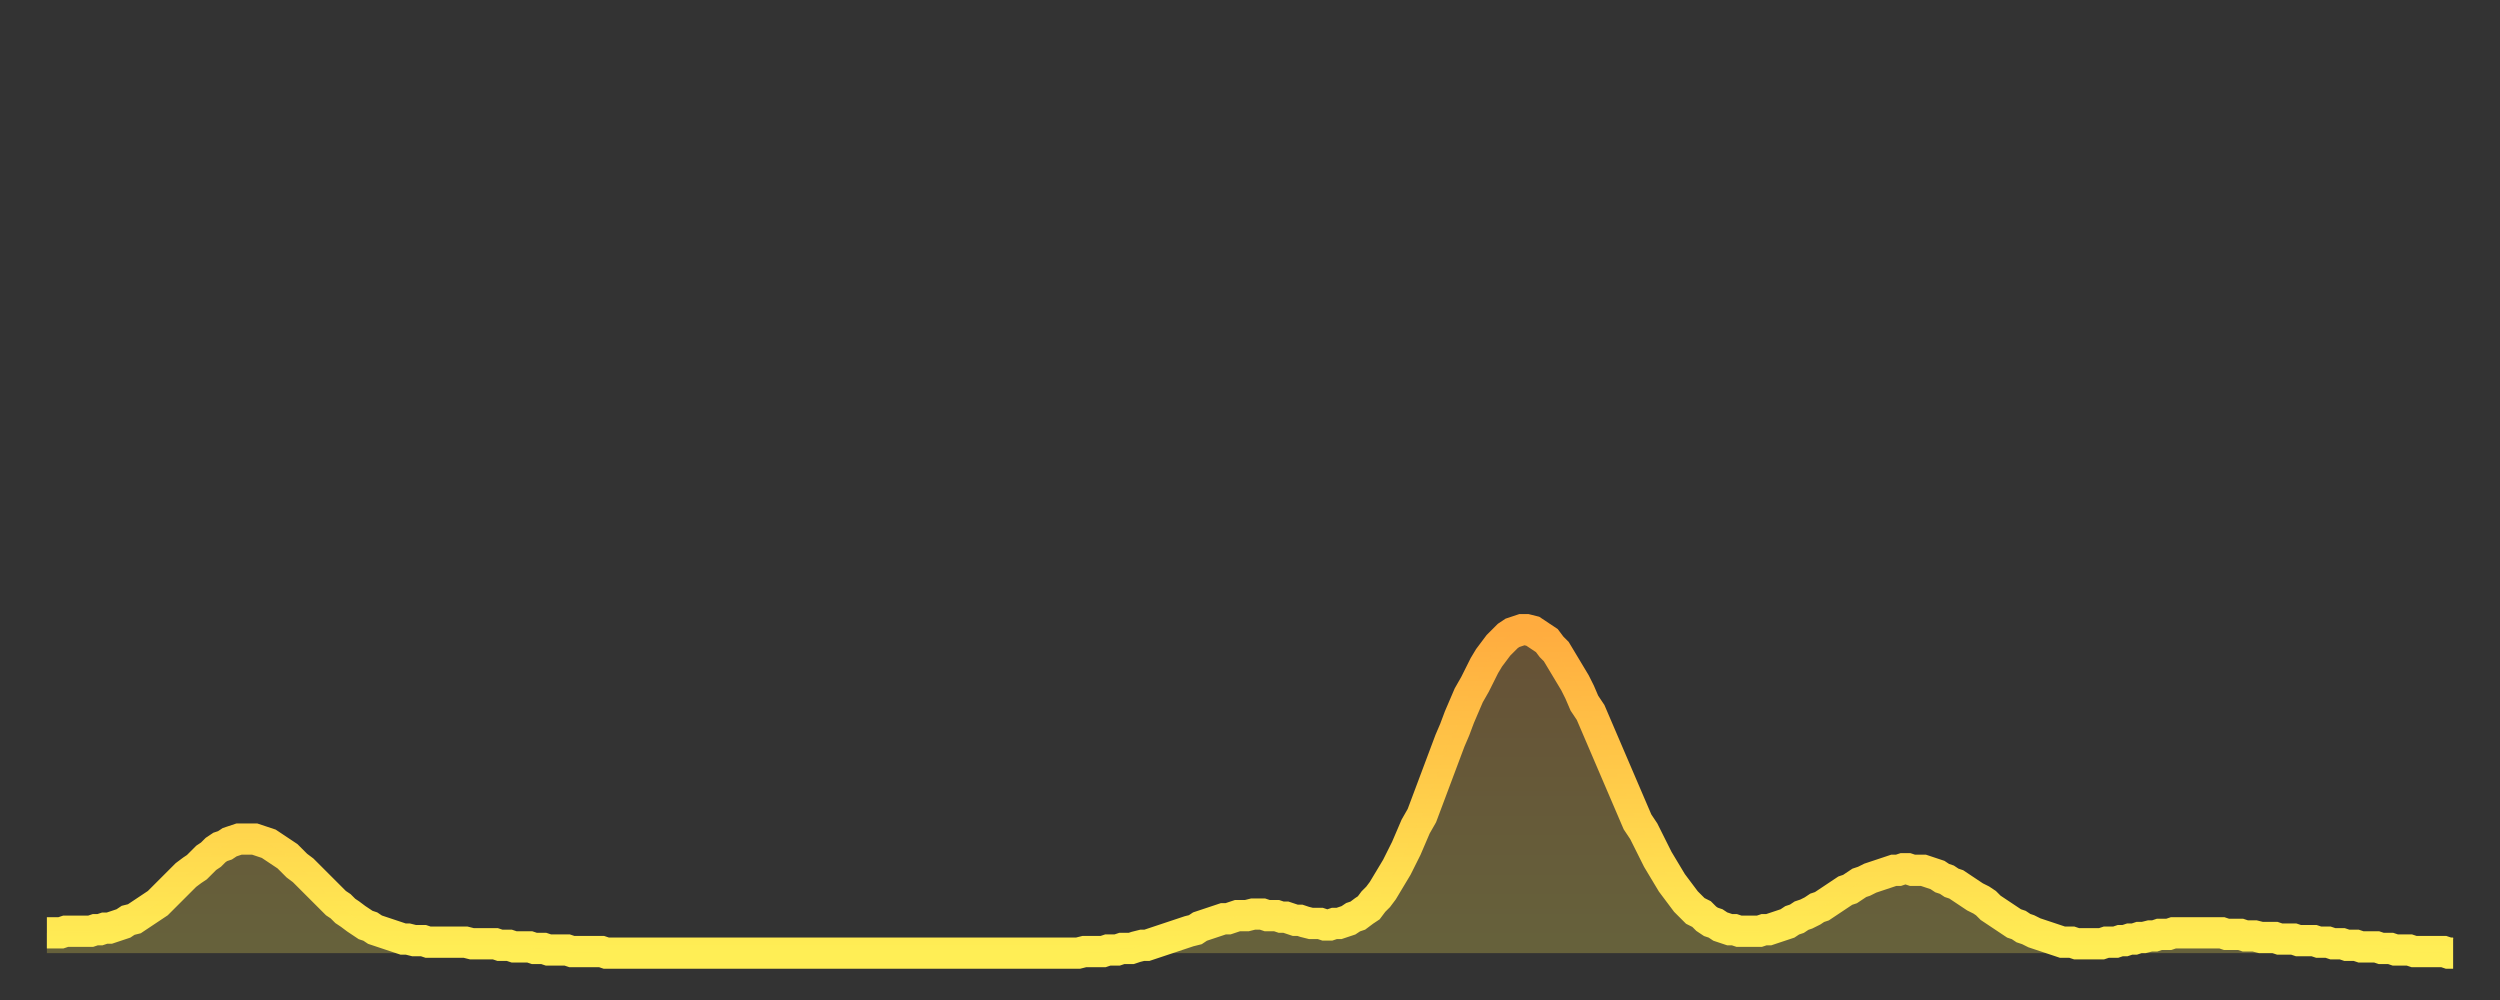 <?xml version="1.0" encoding="utf-8" ?>
<svg baseProfile="full" height="64" version="1.1" width="160" xmlns="http://www.w3.org/2000/svg" xmlns:ev="http://www.w3.org/2001/xml-events" xmlns:xlink="http://www.w3.org/1999/xlink"><rect width="100%" height="100%" fill="#333333" stroke="none"/><defs><linearGradient id="id1809248" x1="0" x2="0" y1="0" y2="1"><stop offset="0%" stop-color="#ffac3f" /><stop offset="50%" stop-color="#ffcd4a" /><stop offset="100%" stop-color="#ffee55" /></linearGradient></defs><g transform="translate(3,3)"><g><path d="M 0.0 56.7 0.3 56.7 0.6 56.7 0.9 56.7 1.2 56.6 1.5 56.6 1.9 56.6 2.2 56.6 2.5 56.6 2.8 56.6 3.1 56.5 3.4 56.5 3.7 56.4 4.0 56.4 4.3 56.3 4.6 56.2 4.9 56.1 5.2 55.9 5.6 55.8 5.9 55.6 6.2 55.4 6.5 55.2 6.8 55.0 7.1 54.8 7.4 54.5 7.7 54.2 8.0 53.9 8.3 53.6 8.6 53.3 8.9 53.0 9.3 52.7 9.6 52.5 9.9 52.2 10.2 51.9 10.5 51.7 10.8 51.4 11.1 51.2 11.4 51.1 11.7 50.9 12.0 50.8 12.3 50.7 12.7 50.7 13.0 50.7 13.3 50.7 13.6 50.8 13.9 50.9 14.2 51.0 14.5 51.2 14.8 51.4 15.1 51.6 15.4 51.8 15.7 52.1 16.0 52.4 16.4 52.7 16.7 53.0 17.0 53.3 17.3 53.6 17.6 53.9 17.9 54.2 18.2 54.5 18.5 54.8 18.8 55.0 19.1 55.3 19.4 55.5 19.8 55.8 20.1 56.0 20.4 56.2 20.7 56.3 21.0 56.5 21.3 56.6 21.6 56.7 21.9 56.8 22.2 56.9 22.5 57.0 22.8 57.1 23.1 57.1 23.5 57.2 23.8 57.2 24.1 57.2 24.4 57.3 24.7 57.3 25.0 57.3 25.3 57.3 25.6 57.3 25.9 57.3 26.2 57.3 26.5 57.3 26.8 57.3 27.2 57.4 27.5 57.4 27.8 57.4 28.1 57.4 28.4 57.4 28.7 57.4 29.0 57.5 29.3 57.5 29.6 57.5 29.9 57.6 30.2 57.6 30.6 57.6 30.9 57.6 31.2 57.7 31.5 57.7 31.8 57.7 32.1 57.8 32.4 57.8 32.7 57.8 33.0 57.8 33.3 57.8 33.6 57.9 33.9 57.9 34.3 57.9 34.6 57.9 34.9 57.9 35.2 57.9 35.5 57.9 35.8 58.0 36.1 58.0 36.4 58.0 36.7 58.0 37.0 58.0 37.3 58.0 37.7 58.0 38.0 58.0 38.3 58.0 38.6 58.0 38.9 58.0 39.2 58.0 39.5 58.0 39.8 58.0 40.1 58.0 40.4 58.0 40.7 58.0 41.0 58.0 41.4 58.0 41.7 58.0 42.0 58.0 42.3 58.0 42.6 58.0 42.9 58.0 43.2 58.0 43.5 58.0 43.8 58.0 44.1 58.0 44.4 58.0 44.7 58.0 45.1 58.0 45.4 58.0 45.7 58.0 46.0 58.0 46.3 58.0 46.6 58.0 46.9 58.0 47.2 58.0 47.5 58.0 47.8 58.0 48.1 58.0 48.5 58.0 48.8 58.0 49.1 58.0 49.4 58.0 49.7 58.0 50.0 58.0 50.3 58.0 50.6 58.0 50.9 58.0 51.2 58.0 51.5 58.0 51.8 58.0 52.2 58.0 52.5 58.0 52.8 58.0 53.1 58.0 53.4 58.0 53.7 58.0 54.0 58.0 54.3 58.0 54.6 58.0 54.9 58.0 55.2 58.0 55.6 58.0 55.9 58.0 56.2 58.0 56.5 58.0 56.8 58.0 57.1 58.0 57.4 58.0 57.7 58.0 58.0 58.0 58.3 58.0 58.6 58.0 58.9 58.0 59.3 58.0 59.6 58.0 59.9 58.0 60.2 58.0 60.5 58.0 60.8 58.0 61.1 58.0 61.4 58.0 61.7 58.0 62.0 58.0 62.3 58.0 62.6 58.0 63.0 58.0 63.3 58.0 63.6 58.0 63.9 58.0 64.2 58.0 64.5 58.0 64.8 58.0 65.1 58.0 65.4 58.0 65.7 58.0 66.0 58.0 66.4 57.9 66.7 57.9 67.0 57.9 67.3 57.9 67.6 57.9 67.9 57.8 68.2 57.8 68.5 57.8 68.8 57.7 69.1 57.7 69.4 57.7 69.7 57.6 70.1 57.5 70.4 57.5 70.7 57.4 71.0 57.3 71.3 57.2 71.6 57.1 71.9 57.0 72.2 56.9 72.5 56.8 72.8 56.7 73.1 56.6 73.5 56.5 73.8 56.3 74.1 56.2 74.4 56.1 74.7 56.0 75.0 55.9 75.3 55.8 75.6 55.8 75.9 55.7 76.2 55.6 76.5 55.6 76.8 55.6 77.2 55.5 77.5 55.5 77.8 55.5 78.1 55.6 78.4 55.6 78.7 55.6 79.0 55.7 79.3 55.7 79.6 55.8 79.9 55.9 80.2 55.9 80.5 56.0 80.9 56.1 81.2 56.1 81.5 56.1 81.8 56.2 82.1 56.2 82.4 56.1 82.7 56.1 83.0 56.0 83.3 55.9 83.6 55.7 83.9 55.6 84.3 55.3 84.6 55.1 84.9 54.7 85.2 54.4 85.5 54.0 85.8 53.5 86.1 53.0 86.4 52.5 86.7 51.9 87.0 51.3 87.3 50.6 87.6 49.9 88.0 49.2 88.3 48.4 88.6 47.6 88.9 46.8 89.2 46.0 89.5 45.2 89.8 44.4 90.1 43.7 90.4 42.9 90.7 42.2 91.0 41.5 91.4 40.8 91.7 40.2 92.0 39.6 92.3 39.1 92.6 38.7 92.9 38.3 93.2 38.0 93.5 37.7 93.8 37.5 94.1 37.4 94.4 37.3 94.7 37.3 95.1 37.4 95.4 37.6 95.7 37.8 96.0 38.0 96.3 38.4 96.6 38.7 96.9 39.2 97.2 39.7 97.5 40.2 97.8 40.7 98.1 41.3 98.4 42.0 98.8 42.6 99.1 43.3 99.4 44.0 99.7 44.7 100.0 45.4 100.3 46.1 100.6 46.8 100.9 47.5 101.2 48.2 101.5 48.9 101.8 49.6 102.2 50.2 102.5 50.8 102.8 51.4 103.1 52.0 103.4 52.5 103.7 53.0 104.0 53.5 104.3 53.9 104.6 54.3 104.9 54.7 105.2 55.0 105.5 55.3 105.9 55.5 106.2 55.8 106.5 56.0 106.8 56.1 107.1 56.3 107.4 56.4 107.7 56.5 108.0 56.5 108.3 56.6 108.6 56.6 108.9 56.6 109.3 56.6 109.6 56.6 109.9 56.5 110.2 56.5 110.5 56.4 110.8 56.3 111.1 56.2 111.4 56.1 111.7 55.9 112.0 55.8 112.3 55.6 112.6 55.5 113.0 55.3 113.3 55.1 113.6 55.0 113.9 54.8 114.2 54.6 114.5 54.4 114.8 54.2 115.1 54.0 115.4 53.9 115.7 53.7 116.0 53.5 116.3 53.4 116.7 53.2 117.0 53.1 117.3 53.0 117.6 52.9 117.9 52.8 118.2 52.7 118.5 52.7 118.8 52.6 119.1 52.6 119.4 52.7 119.7 52.7 120.1 52.7 120.4 52.8 120.7 52.9 121.0 53.0 121.3 53.2 121.6 53.3 121.9 53.5 122.2 53.6 122.5 53.8 122.8 54.0 123.1 54.2 123.4 54.4 123.8 54.6 124.1 54.8 124.4 55.1 124.7 55.3 125.0 55.5 125.3 55.7 125.6 55.9 125.9 56.1 126.2 56.2 126.5 56.4 126.8 56.5 127.2 56.7 127.5 56.8 127.8 56.9 128.1 57.0 128.4 57.1 128.7 57.2 129.0 57.3 129.3 57.3 129.6 57.3 129.9 57.4 130.2 57.4 130.5 57.4 130.9 57.4 131.2 57.4 131.5 57.4 131.8 57.3 132.1 57.3 132.4 57.3 132.7 57.2 133.0 57.2 133.3 57.1 133.6 57.1 133.9 57.0 134.2 57.0 134.6 56.9 134.9 56.9 135.2 56.8 135.5 56.8 135.8 56.8 136.1 56.7 136.4 56.7 136.7 56.7 137.0 56.7 137.3 56.7 137.6 56.7 138.0 56.7 138.3 56.7 138.6 56.7 138.9 56.7 139.2 56.7 139.5 56.8 139.8 56.8 140.1 56.8 140.4 56.8 140.7 56.9 141.0 56.9 141.3 56.9 141.7 57.0 142.0 57.0 142.3 57.0 142.6 57.0 142.9 57.1 143.2 57.1 143.5 57.1 143.8 57.1 144.1 57.2 144.4 57.2 144.7 57.2 145.1 57.2 145.4 57.3 145.7 57.3 146.0 57.3 146.3 57.4 146.6 57.4 146.9 57.4 147.2 57.5 147.5 57.5 147.8 57.5 148.1 57.6 148.4 57.6 148.8 57.6 149.1 57.6 149.4 57.7 149.7 57.7 150.0 57.7 150.3 57.8 150.6 57.8 150.9 57.8 151.2 57.8 151.5 57.9 151.8 57.9 152.1 57.9 152.5 57.9 152.8 57.9 153.1 57.9 153.4 57.9 153.7 58.0 154.0 58.0" fill="none" id="graph-curve" opacity="1" stroke="url(#id1809248)" stroke-width="2" /><path d="M 0 58 L 0.0 56.7 0.3 56.7 0.6 56.7 0.9 56.7 1.2 56.6 1.5 56.6 1.9 56.6 2.2 56.6 2.5 56.6 2.8 56.6 3.1 56.5 3.4 56.5 3.7 56.4 4.0 56.4 4.3 56.3 4.6 56.2 4.9 56.1 5.2 55.9 5.6 55.8 5.9 55.6 6.2 55.4 6.5 55.2 6.8 55.0 7.1 54.8 7.4 54.5 7.7 54.2 8.0 53.9 8.3 53.6 8.6 53.3 8.9 53.0 9.3 52.7 9.6 52.5 9.9 52.2 10.2 51.9 10.5 51.7 10.8 51.4 11.1 51.2 11.4 51.1 11.7 50.9 12.0 50.8 12.3 50.7 12.7 50.7 13.0 50.7 13.3 50.7 13.6 50.8 13.9 50.9 14.2 51.0 14.5 51.2 14.8 51.4 15.1 51.6 15.4 51.8 15.7 52.1 16.0 52.4 16.4 52.7 16.7 53.0 17.0 53.3 17.3 53.6 17.6 53.9 17.9 54.2 18.2 54.5 18.5 54.8 18.8 55.0 19.1 55.3 19.4 55.5 19.8 55.8 20.1 56.0 20.4 56.2 20.7 56.3 21.0 56.5 21.3 56.6 21.6 56.7 21.9 56.8 22.2 56.9 22.5 57.0 22.8 57.1 23.1 57.1 23.5 57.2 23.8 57.2 24.1 57.2 24.4 57.3 24.7 57.3 25.0 57.3 25.3 57.3 25.6 57.3 25.9 57.3 26.2 57.3 26.5 57.3 26.8 57.3 27.2 57.4 27.5 57.4 27.8 57.4 28.1 57.4 28.4 57.4 28.7 57.4 29.0 57.5 29.3 57.5 29.6 57.5 29.9 57.6 30.2 57.6 30.6 57.6 30.9 57.6 31.2 57.7 31.5 57.7 31.8 57.7 32.1 57.8 32.4 57.8 32.7 57.8 33.0 57.8 33.3 57.8 33.6 57.9 33.9 57.9 34.3 57.9 34.6 57.9 34.9 57.9 35.2 57.9 35.5 57.9 35.8 58.0 36.1 58.0 36.4 58.0 36.7 58.0 37.0 58.0 37.3 58.0 37.7 58.0 38.0 58.0 38.3 58.0 38.6 58.0 38.9 58.0 39.2 58.0 39.5 58.0 39.8 58.0 40.1 58.0 40.4 58.0 40.7 58.0 41.0 58.0 41.4 58.0 41.7 58.0 42.0 58.0 42.3 58.0 42.6 58.0 42.9 58.0 43.2 58.0 43.5 58.0 43.8 58.0 44.1 58.0 44.4 58.0 44.7 58.0 45.1 58.0 45.4 58.0 45.7 58.0 46.0 58.0 46.3 58.0 46.6 58.0 46.9 58.0 47.2 58.0 47.5 58.0 47.8 58.0 48.1 58.0 48.5 58.0 48.8 58.0 49.1 58.0 49.4 58.0 49.7 58.0 50.0 58.0 50.3 58.0 50.6 58.0 50.9 58.0 51.2 58.0 51.5 58.0 51.8 58.0 52.2 58.0 52.5 58.0 52.8 58.0 53.1 58.0 53.4 58.0 53.7 58.0 54.0 58.0 54.3 58.0 54.6 58.0 54.9 58.0 55.2 58.0 55.6 58.0 55.9 58.0 56.2 58.0 56.5 58.0 56.8 58.0 57.1 58.0 57.4 58.0 57.7 58.0 58.0 58.0 58.3 58.0 58.6 58.0 58.9 58.0 59.3 58.0 59.6 58.0 59.9 58.0 60.2 58.0 60.5 58.0 60.8 58.0 61.1 58.0 61.4 58.0 61.7 58.0 62.0 58.0 62.3 58.0 62.6 58.0 63.0 58.0 63.3 58.0 63.6 58.0 63.9 58.0 64.2 58.0 64.5 58.0 64.8 58.0 65.1 58.0 65.4 58.0 65.7 58.0 66.0 58.0 66.4 57.9 66.7 57.9 67.0 57.9 67.3 57.9 67.6 57.9 67.9 57.8 68.2 57.8 68.5 57.8 68.8 57.7 69.1 57.7 69.4 57.7 69.7 57.6 70.1 57.5 70.4 57.5 70.7 57.4 71.0 57.3 71.3 57.2 71.6 57.1 71.9 57.0 72.2 56.9 72.5 56.8 72.8 56.7 73.1 56.6 73.5 56.5 73.8 56.3 74.1 56.2 74.4 56.1 74.7 56.0 75.0 55.9 75.3 55.8 75.6 55.8 75.9 55.7 76.2 55.6 76.5 55.6 76.8 55.6 77.2 55.5 77.5 55.5 77.8 55.5 78.1 55.6 78.4 55.6 78.7 55.6 79.0 55.7 79.3 55.7 79.6 55.8 79.9 55.9 80.2 55.9 80.5 56.0 80.9 56.1 81.2 56.1 81.5 56.1 81.8 56.2 82.1 56.2 82.4 56.1 82.7 56.1 83.0 56.0 83.3 55.9 83.6 55.7 83.9 55.6 84.3 55.3 84.6 55.1 84.9 54.7 85.2 54.4 85.5 54.0 85.8 53.5 86.1 53.0 86.4 52.5 86.7 51.9 87.0 51.3 87.3 50.6 87.6 49.9 88.0 49.2 88.3 48.4 88.6 47.6 88.9 46.8 89.2 46.0 89.5 45.2 89.8 44.4 90.1 43.7 90.4 42.9 90.7 42.2 91.0 41.5 91.4 40.8 91.7 40.2 92.0 39.6 92.3 39.1 92.6 38.7 92.9 38.3 93.2 38.0 93.5 37.7 93.8 37.5 94.1 37.4 94.4 37.3 94.7 37.3 95.1 37.4 95.4 37.6 95.7 37.8 96.0 38.0 96.3 38.4 96.6 38.7 96.9 39.2 97.2 39.7 97.5 40.2 97.8 40.7 98.1 41.3 98.4 42.0 98.8 42.6 99.1 43.3 99.4 44.0 99.7 44.7 100.0 45.4 100.3 46.1 100.6 46.8 100.9 47.5 101.2 48.2 101.5 48.9 101.8 49.6 102.2 50.2 102.5 50.8 102.8 51.4 103.1 52.0 103.4 52.5 103.7 53.0 104.0 53.5 104.3 53.9 104.6 54.3 104.9 54.7 105.2 55.0 105.5 55.3 105.9 55.5 106.2 55.8 106.5 56.0 106.8 56.1 107.1 56.3 107.4 56.4 107.7 56.5 108.0 56.5 108.3 56.6 108.6 56.6 108.9 56.6 109.3 56.6 109.6 56.6 109.9 56.5 110.2 56.5 110.5 56.4 110.8 56.3 111.1 56.2 111.4 56.1 111.7 55.9 112.0 55.8 112.3 55.6 112.6 55.5 113.0 55.3 113.3 55.1 113.6 55.0 113.9 54.8 114.2 54.6 114.5 54.4 114.8 54.2 115.1 54.0 115.4 53.9 115.7 53.7 116.0 53.5 116.3 53.4 116.7 53.2 117.0 53.1 117.3 53.0 117.6 52.9 117.9 52.8 118.2 52.7 118.5 52.7 118.8 52.6 119.1 52.6 119.4 52.7 119.7 52.7 120.1 52.7 120.4 52.8 120.7 52.9 121.0 53.0 121.3 53.2 121.6 53.3 121.9 53.5 122.2 53.6 122.5 53.8 122.8 54.0 123.1 54.2 123.4 54.4 123.8 54.6 124.1 54.8 124.4 55.1 124.7 55.3 125.0 55.5 125.3 55.7 125.6 55.9 125.9 56.1 126.2 56.2 126.5 56.4 126.8 56.5 127.2 56.7 127.5 56.8 127.8 56.9 128.1 57.0 128.4 57.1 128.7 57.2 129.0 57.3 129.3 57.3 129.6 57.3 129.9 57.4 130.2 57.4 130.5 57.4 130.9 57.4 131.2 57.4 131.5 57.4 131.8 57.3 132.1 57.3 132.4 57.3 132.7 57.2 133.0 57.2 133.3 57.1 133.6 57.1 133.9 57.0 134.2 57.0 134.6 56.9 134.9 56.9 135.2 56.8 135.5 56.8 135.8 56.8 136.1 56.7 136.4 56.7 136.7 56.7 137.0 56.7 137.3 56.7 137.6 56.7 138.0 56.7 138.3 56.7 138.6 56.7 138.9 56.7 139.2 56.7 139.5 56.8 139.8 56.8 140.1 56.8 140.4 56.8 140.7 56.9 141.0 56.9 141.3 56.9 141.7 57.0 142.0 57.0 142.3 57.0 142.6 57.0 142.9 57.1 143.2 57.1 143.5 57.1 143.8 57.1 144.1 57.2 144.4 57.2 144.7 57.2 145.1 57.2 145.4 57.3 145.7 57.3 146.0 57.3 146.3 57.4 146.6 57.4 146.9 57.4 147.2 57.5 147.5 57.5 147.8 57.5 148.1 57.6 148.4 57.6 148.8 57.6 149.1 57.6 149.4 57.7 149.7 57.7 150.0 57.7 150.3 57.8 150.6 57.8 150.9 57.8 151.2 57.8 151.5 57.9 151.8 57.9 152.1 57.9 152.5 57.9 152.8 57.9 153.1 57.9 153.4 57.9 153.7 58.0 154.0 58.0 154 58" fill="url(#id1809248)" fill-opacity=".25" id="graph-shadow" /></g></g></svg>